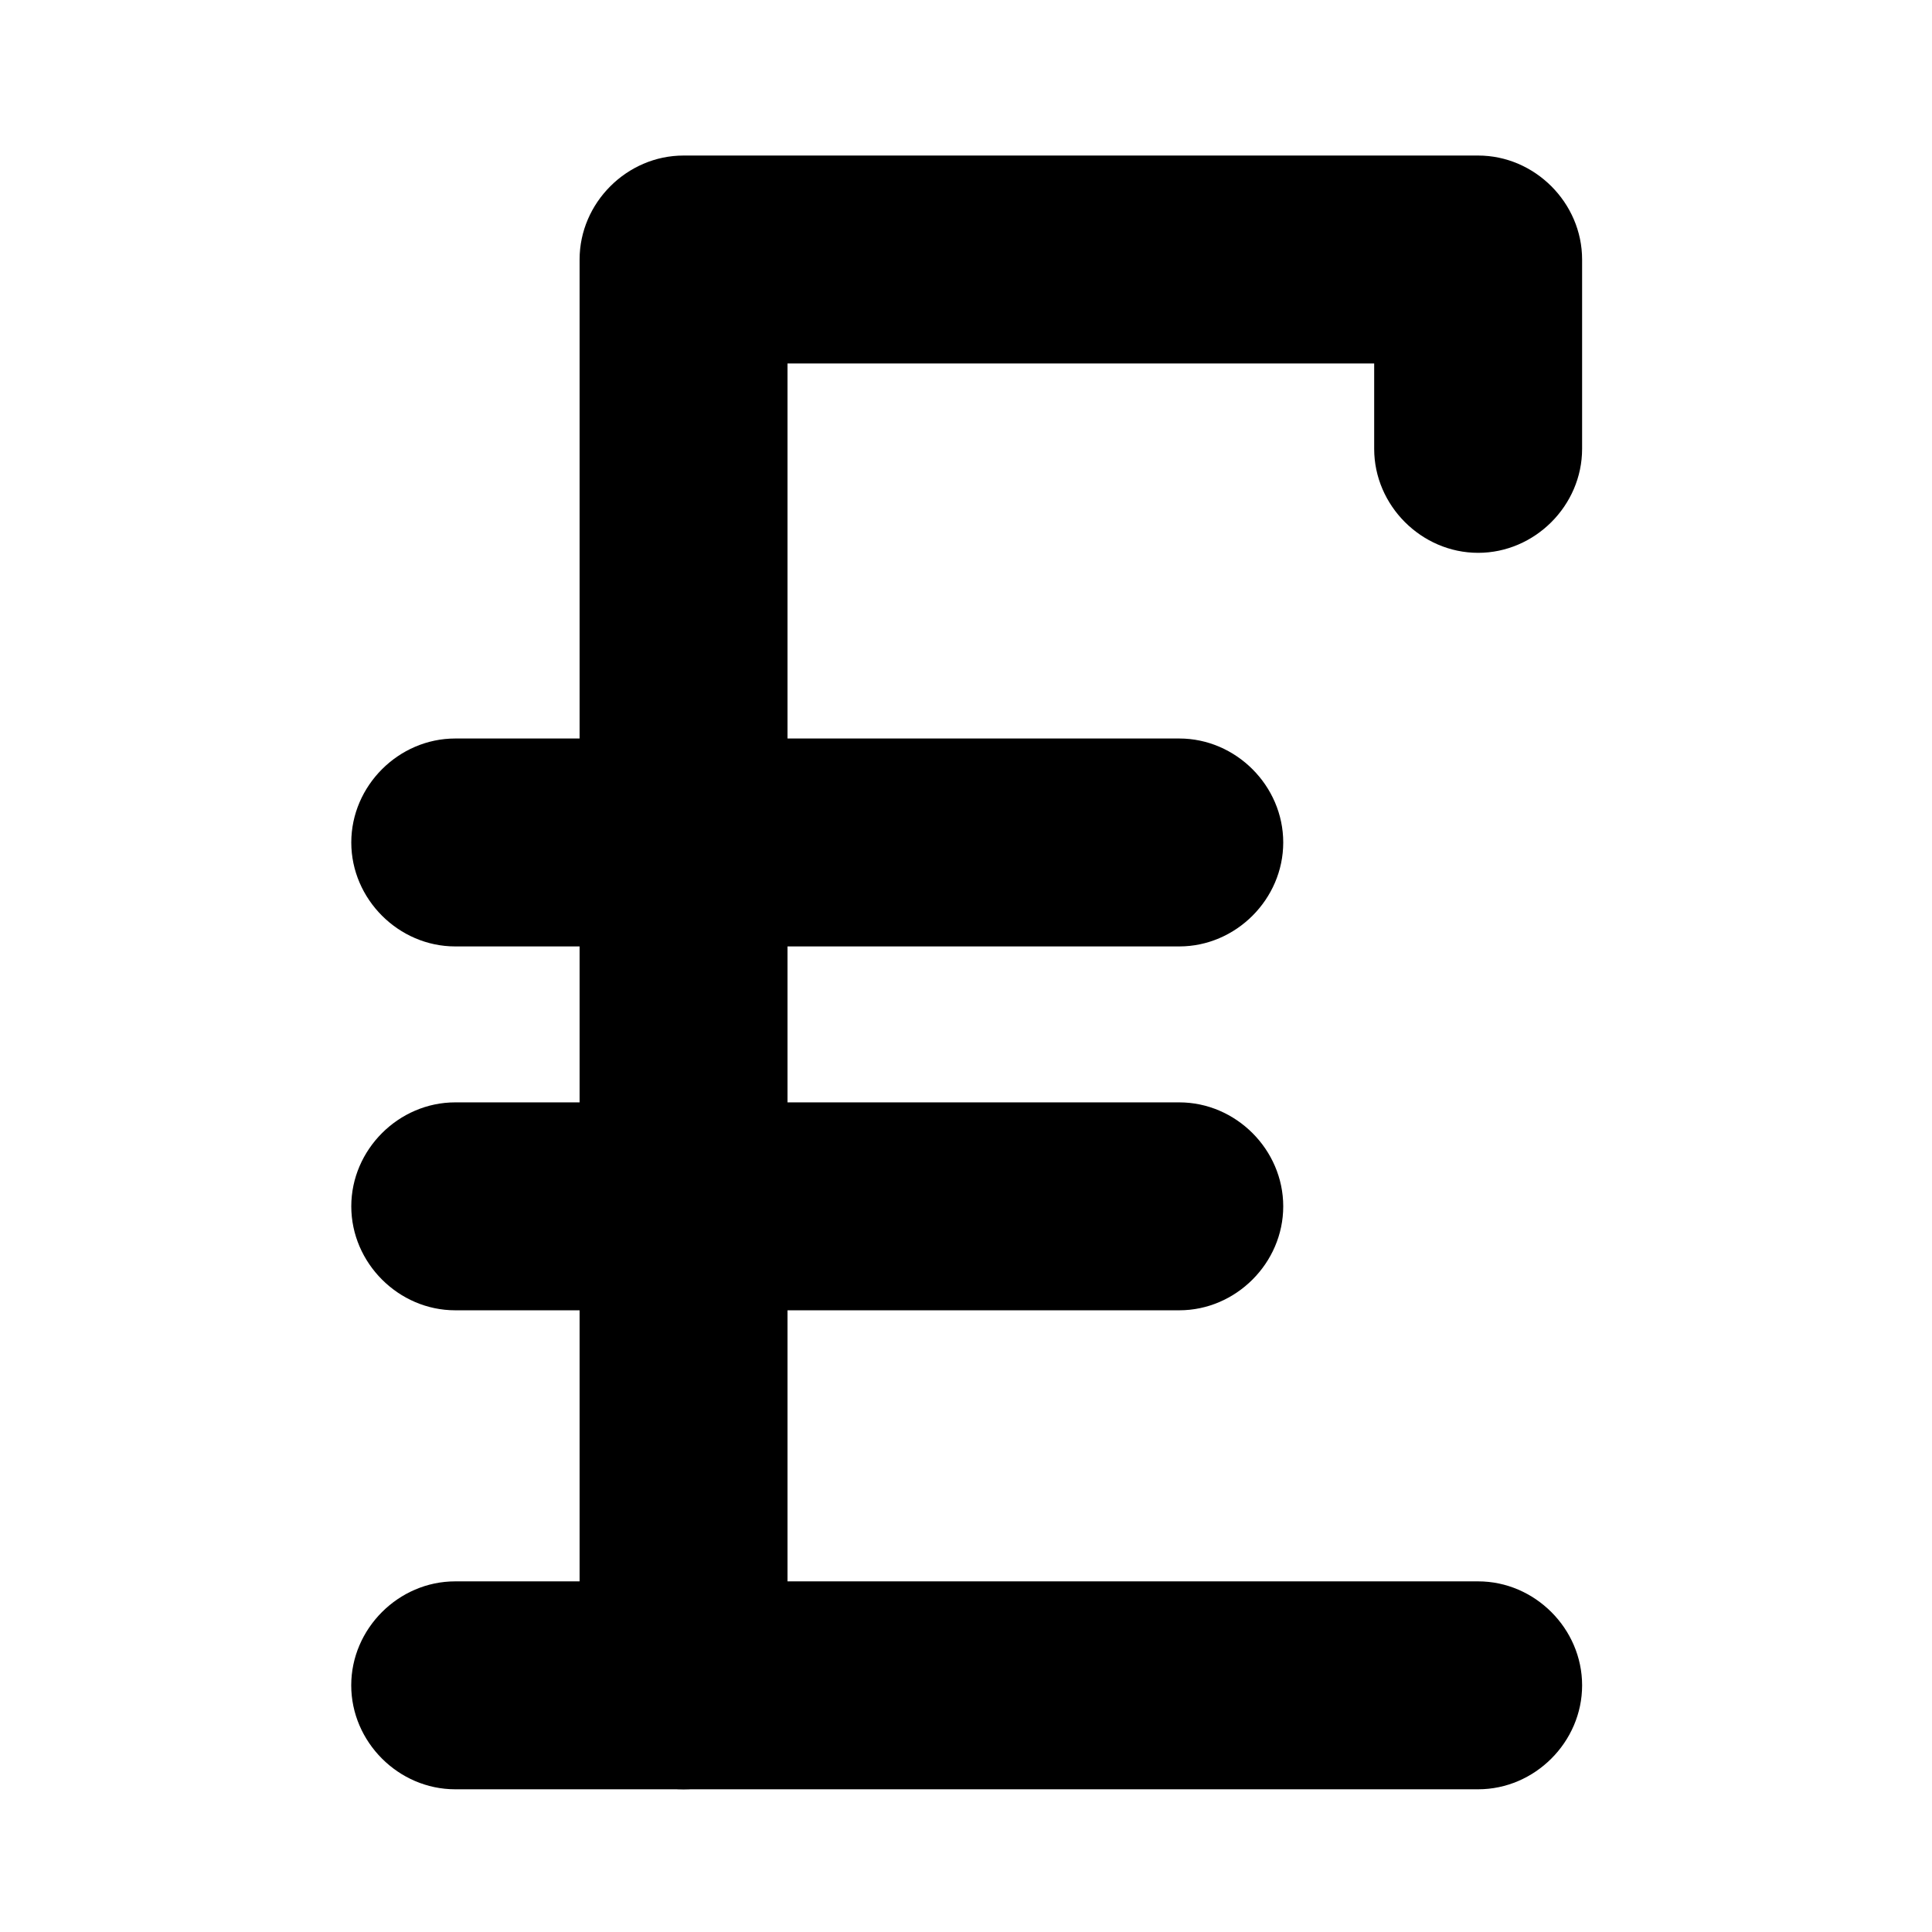 <?xml version="1.0" encoding="UTF-8"?>
<!-- The Best Svg Icon site in the world: iconSvg.co, Visit us! https://iconsvg.co -->
<svg fill="#000000" width="800px" height="800px" version="1.1" viewBox="144 144 512 512" xmlns="http://www.w3.org/2000/svg">
 <g>
  <path d="m352.7 590.63v-30.211-74.82-95.699-92.852-66.277-18c-9.184 9.184-18.367 18.367-27.551 27.551h48.574 94.797 64.617 2.586c-9.184-9.184-18.367-18.367-27.551-27.551v50.184c0 15.02 12.535 27.551 27.551 27.551 15.02 0 27.551-12.531 27.551-27.551v-50.184c0-15.02-12.535-27.551-27.551-27.551h-48.574-94.797-64.617-2.586c-15.02 0-27.551 12.531-27.551 27.551v30.211 74.82 95.699 92.852 66.277 18c0 15.02 12.531 27.551 27.551 27.551 15.016 0 27.551-12.531 27.551-27.551z"/>
  <path d="m264.63 618.18h39.895 89.016 92.121 49.215 0.848c15.02 0 27.551-12.535 27.551-27.551 0-15.02-12.535-27.551-27.551-27.551h-39.895-89.016-92.121-49.215-0.848c-15.02 0-27.551 12.535-27.551 27.551 0 15.02 12.531 27.551 27.551 27.551z"/>
  <path d="m456.52 339.71h-51.945-94.5-45.43c-15.02 0-27.551 12.531-27.551 27.551s12.531 27.551 27.551 27.551h51.945 94.5 45.43c15.02 0 27.551-12.531 27.551-27.551 0-15.016-12.535-27.551-27.551-27.551z"/>
  <path d="m456.52 436.14h-51.945-94.5-45.43c-15.02 0-27.551 12.535-27.551 27.551 0 15.02 12.531 27.551 27.551 27.551h51.945 94.5 45.43c15.02 0 27.551-12.535 27.551-27.551 0-15.02-12.535-27.551-27.551-27.551z"/>
 </g>
</svg>